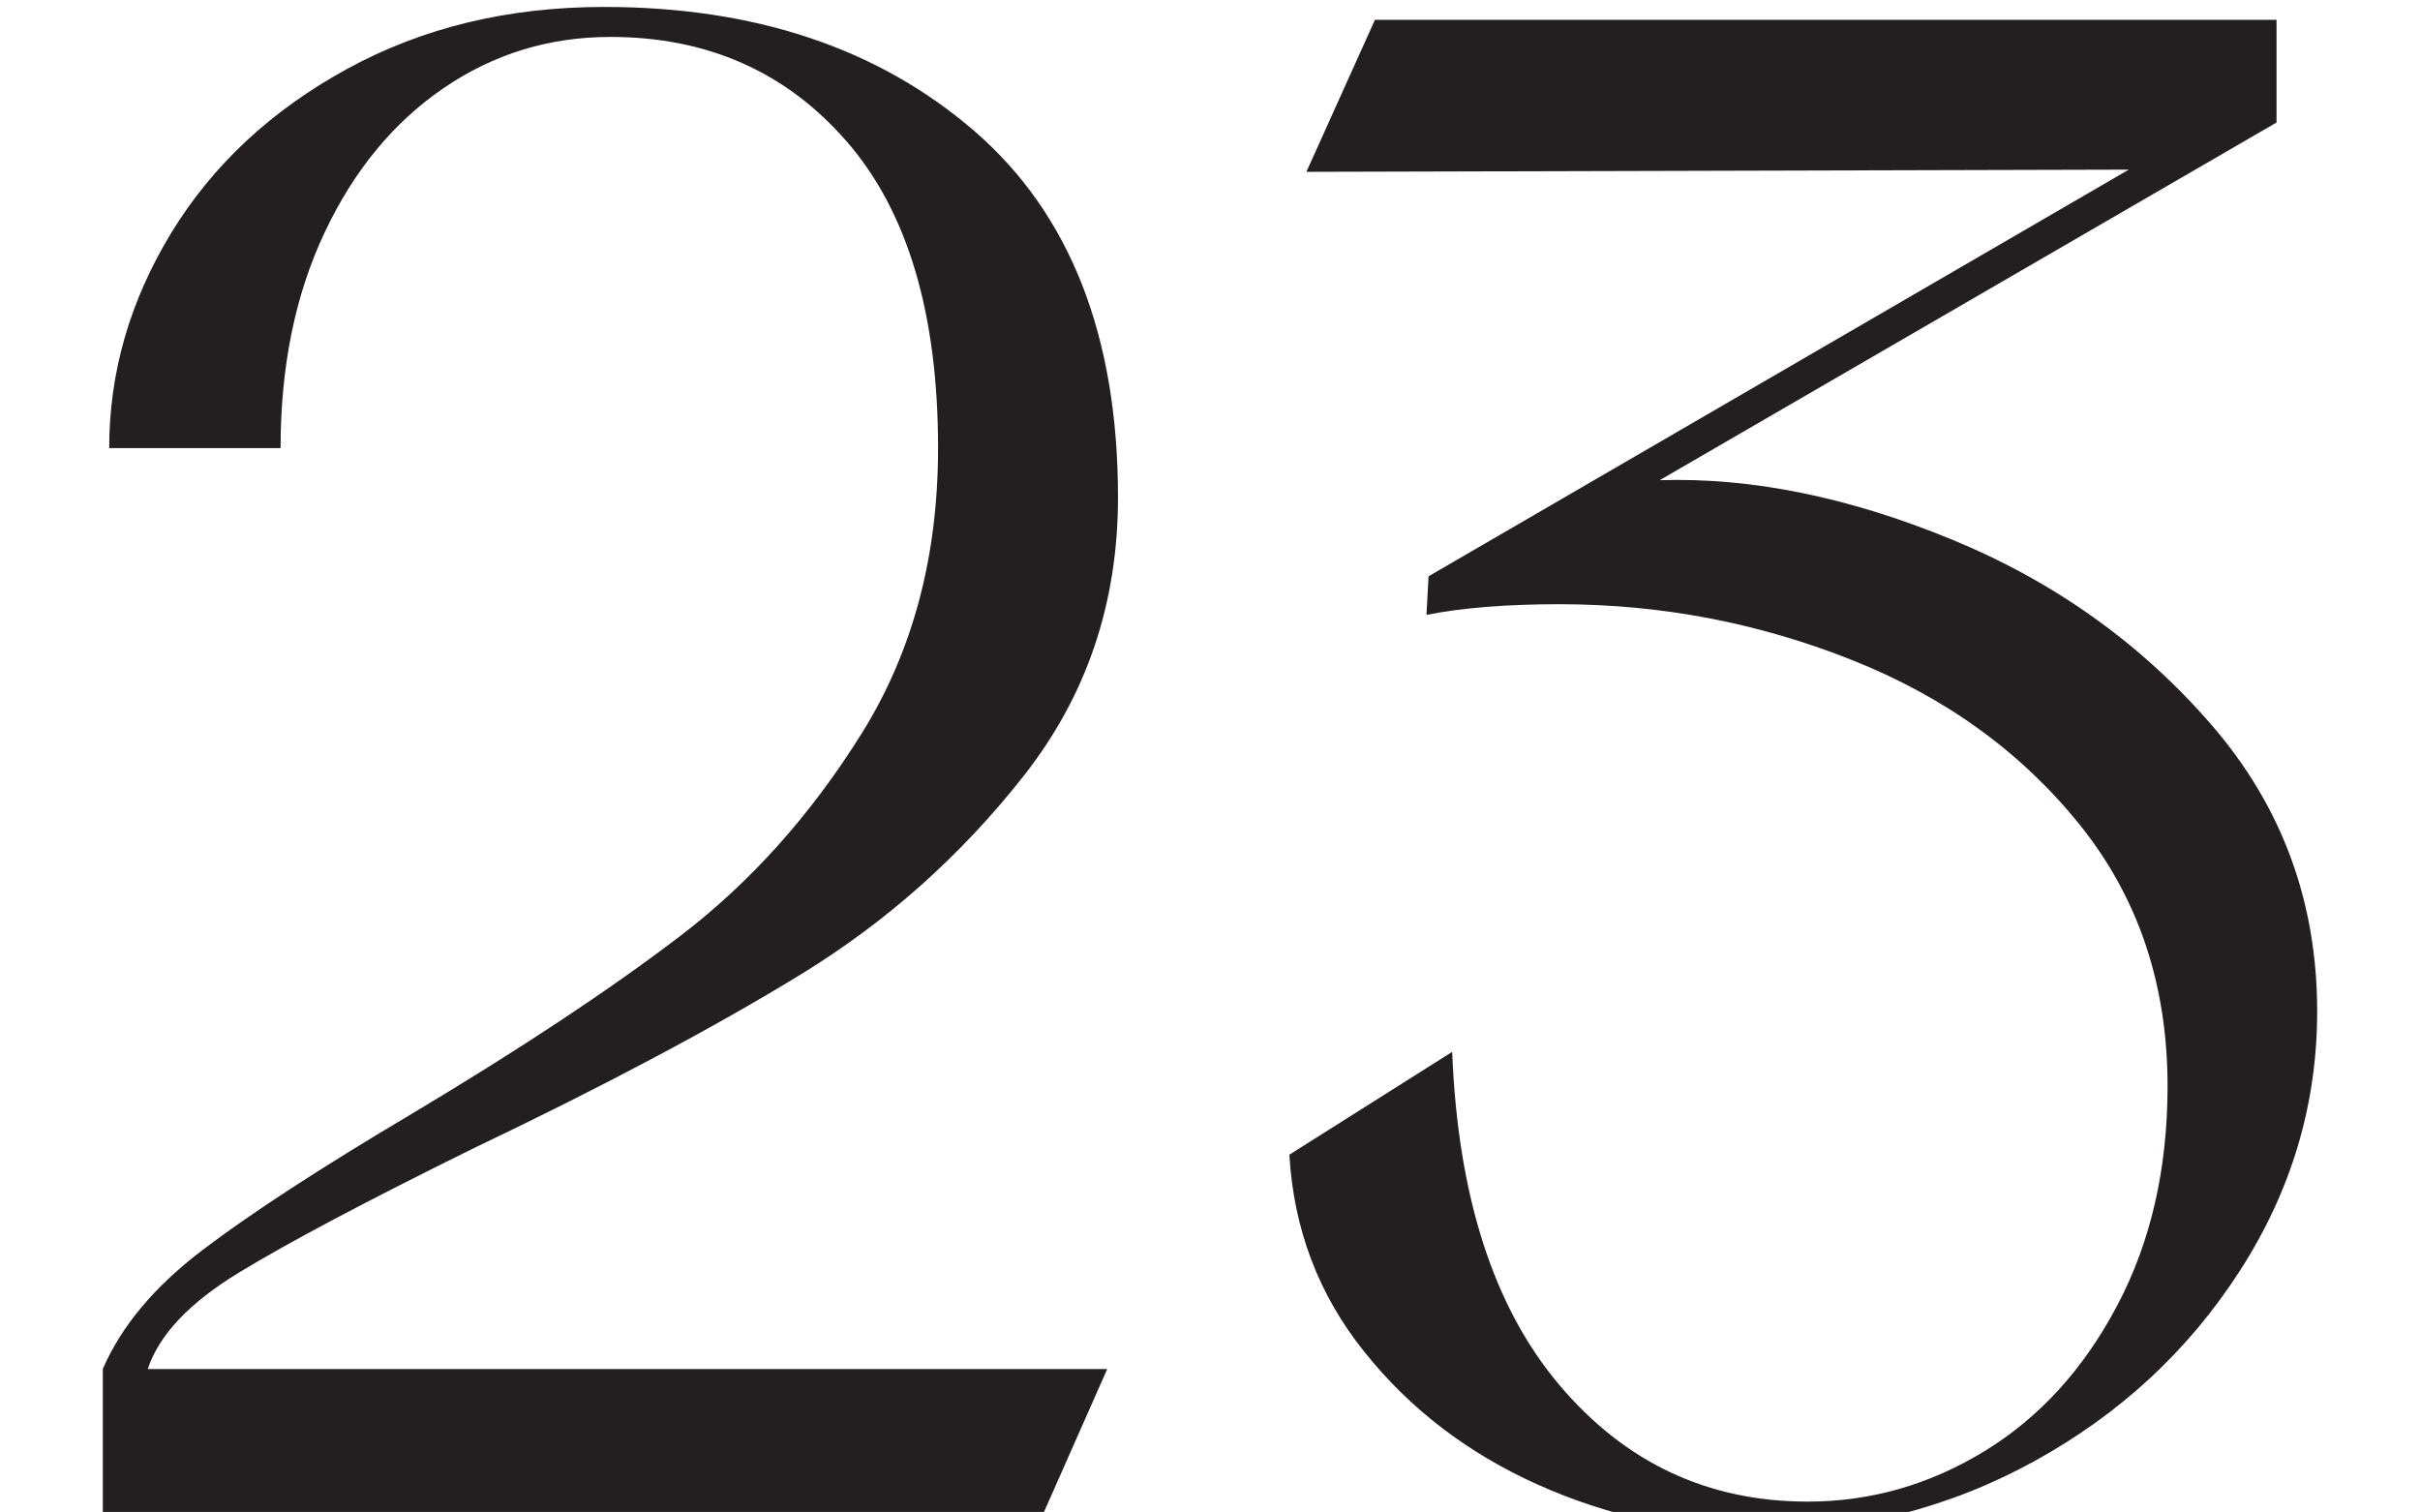<?xml version="1.0" encoding="UTF-8"?> <svg xmlns="http://www.w3.org/2000/svg" id="Layer_1" data-name="Layer 1" viewBox="0 0 208.99 130.57"><defs><style> .cls-1 { fill: #231f20; } </style></defs><path class="cls-1" d="M8.88,118.22c1.6-3.7,4.47-7.12,8.6-10.26,4.13-3.14,10.14-7.06,18.03-11.74,9.49-5.67,17.26-10.82,23.3-15.44,6.04-4.62,11.25-10.45,15.63-17.48,4.38-7.03,6.57-15.23,6.57-24.6,0-11.59-2.62-20.4-7.86-26.45-5.24-6.04-12.05-9.06-20.44-9.06-5.3,0-10.11,1.48-14.43,4.44-4.32,2.96-7.74,7.12-10.26,12.48-2.53,5.36-3.79,11.56-3.79,18.59H9.43c0-6.53,1.79-12.73,5.36-18.59,3.57-5.85,8.63-10.57,15.17-14.15C36.5,2.38,43.89,.6,52.16,.6c13.07,0,23.73,3.58,32,10.73,8.26,7.15,12.39,17.69,12.39,31.63,0,9.13-2.71,17.14-8.14,24.04-5.43,6.91-11.87,12.64-19.33,17.2-7.46,4.56-16.86,9.56-28.21,14.98-9.25,4.56-16,8.14-20.25,10.73-4.25,2.59-6.88,5.36-7.86,8.32H95.62l-5.73,12.95H8.88v-12.95Z"></path><path class="cls-1" d="M143.33,41.47c7.89-.25,16.28,1.45,25.15,5.09,8.88,3.64,16.37,8.97,22.47,16,6.1,7.03,9.16,15.29,9.16,24.78,0,8.02-2.22,15.48-6.66,22.38-4.44,6.91-10.36,12.39-17.75,16.46-7.4,4.07-15.41,6.1-24.04,6.1-6.54,0-12.82-1.36-18.86-4.07-6.04-2.71-11.04-6.53-14.98-11.47-3.95-4.93-6.1-10.6-6.47-17.02l14.06-8.88c.49,12.46,3.57,22.04,9.25,28.76,5.67,6.72,12.82,10.08,21.45,10.08,5.42,0,10.51-1.45,15.26-4.35,4.75-2.9,8.57-7.09,11.47-12.58,2.9-5.49,4.35-11.8,4.35-18.96,0-8.75-2.53-16.28-7.58-22.56-5.06-6.29-11.62-11.03-19.7-14.24-8.08-3.21-16.49-4.81-25.25-4.81-4.56,0-8.39,.31-11.47,.92l.18-3.33L183.84,14.65l-71.02,.19,5.92-13.13h77.86V10.58l-53.27,30.89Z"></path></svg> 